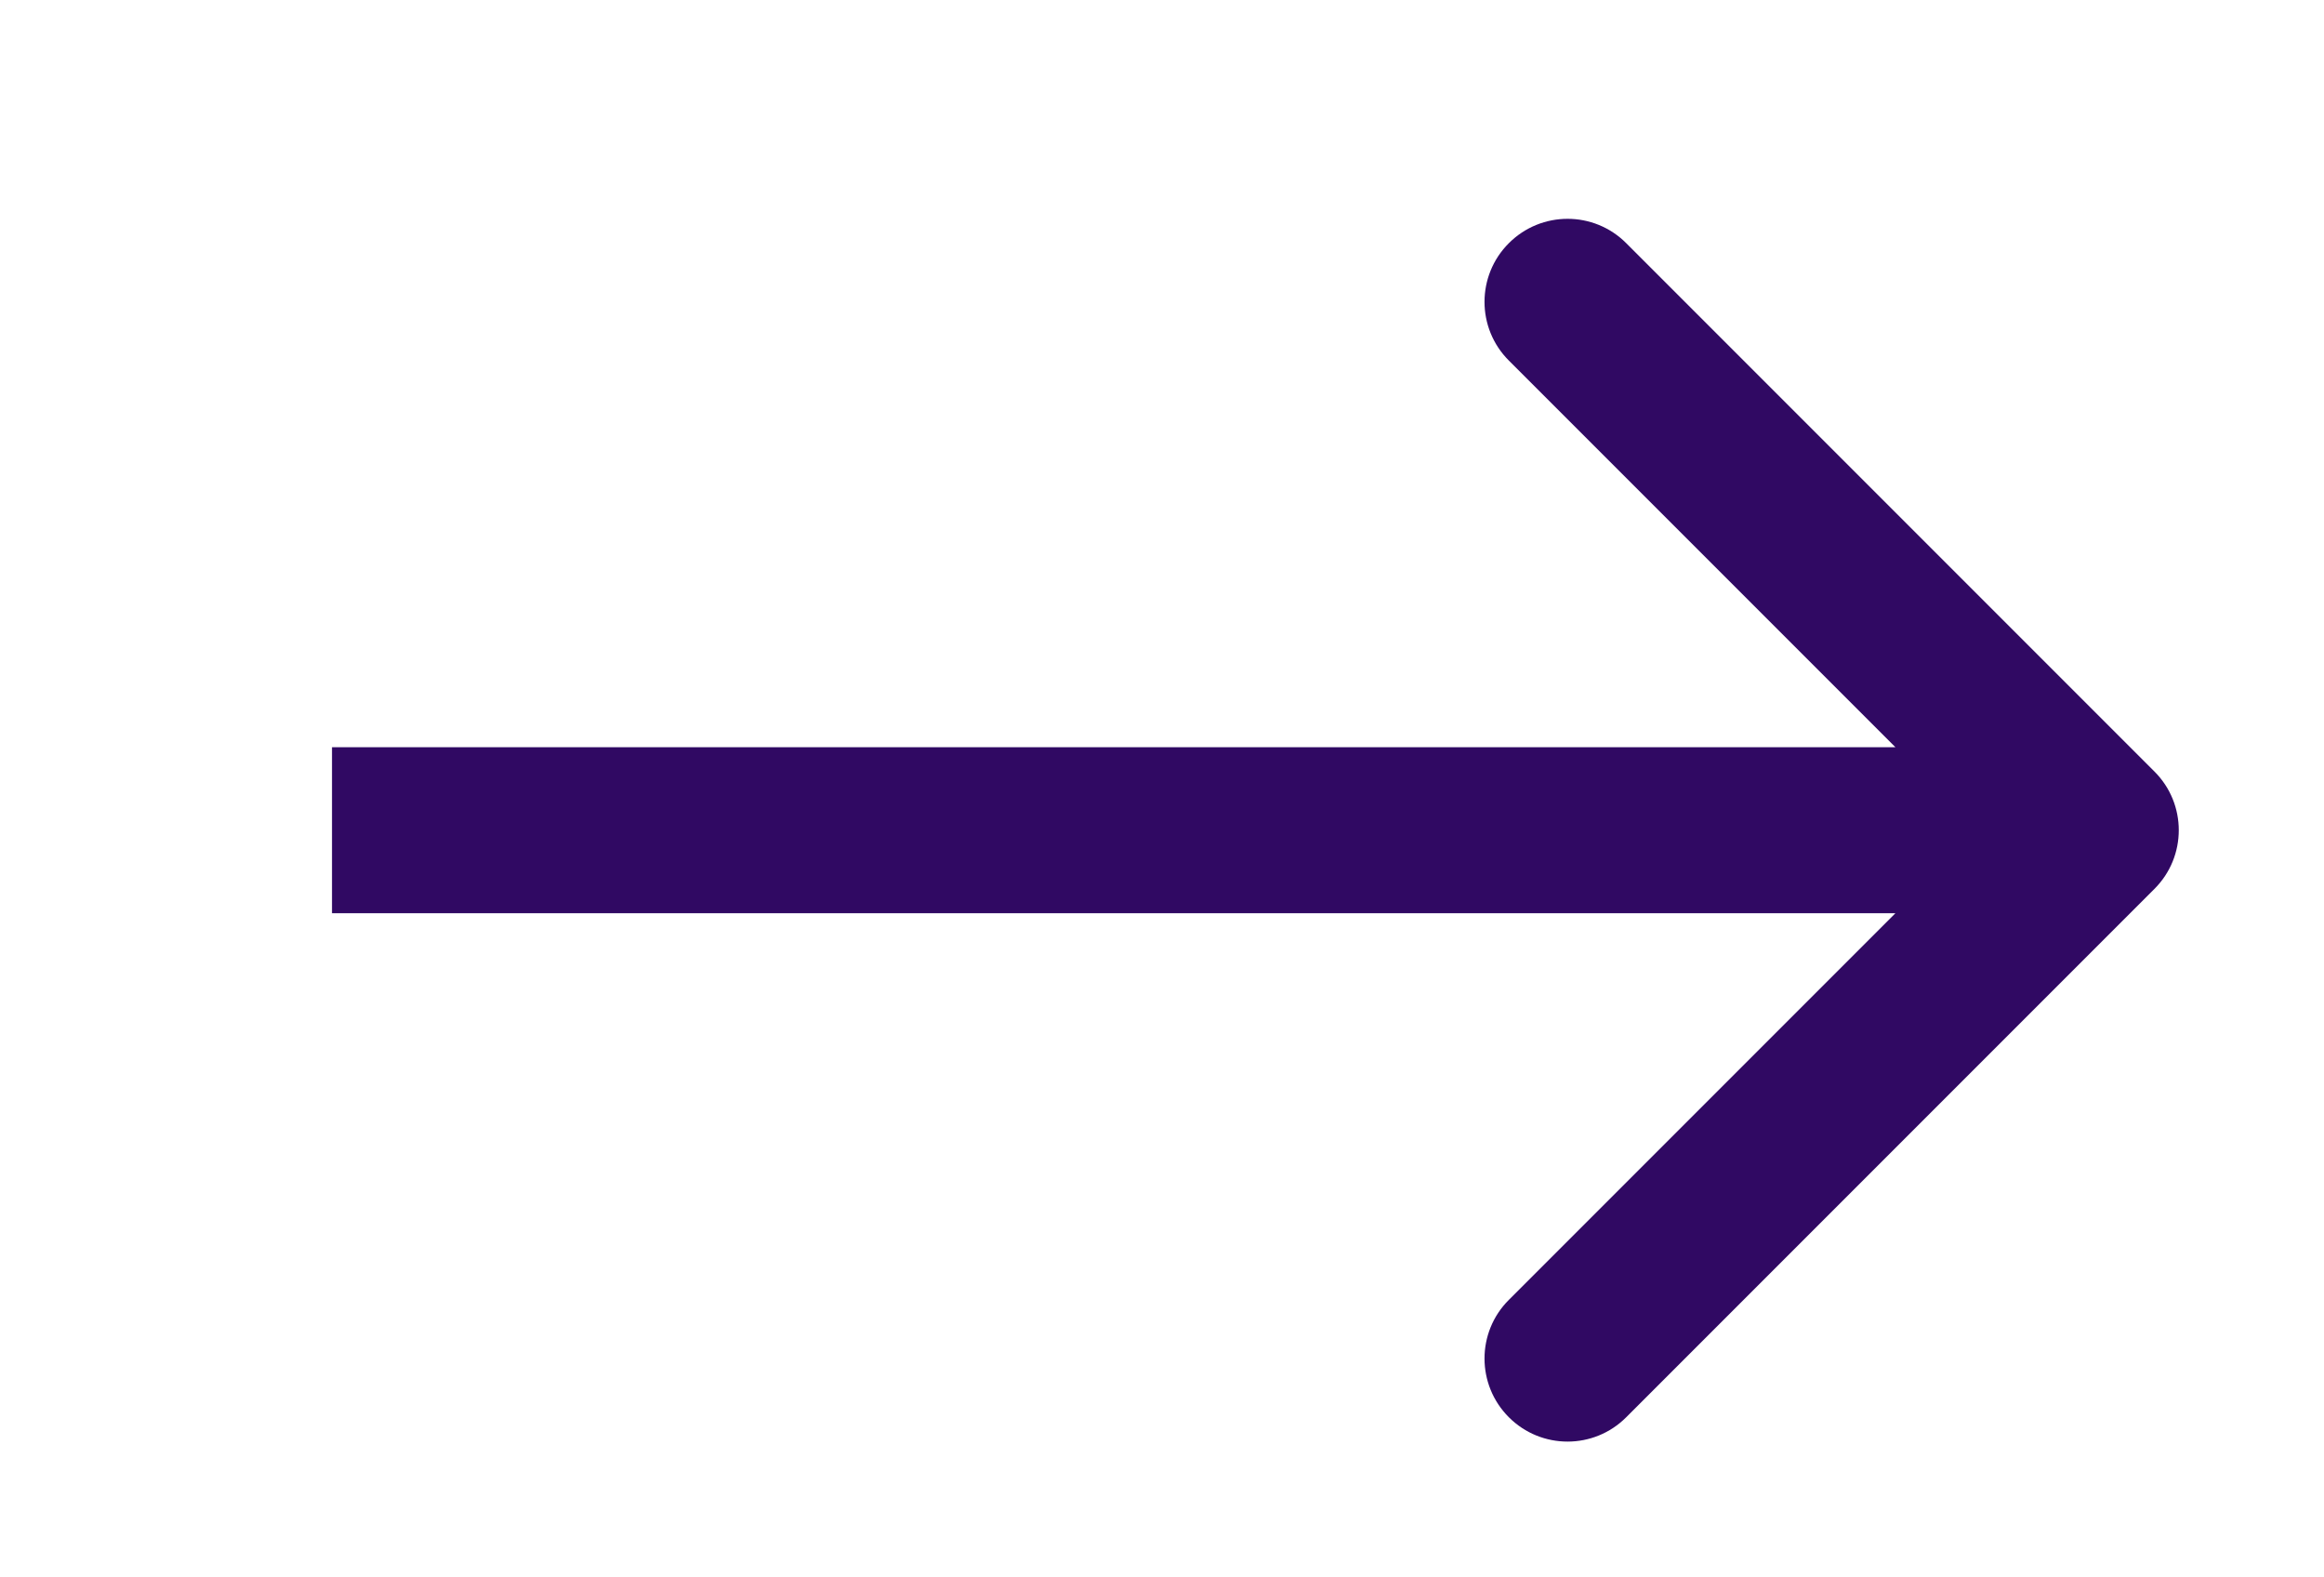 <svg width="28" height="19" viewBox="0 0 28 19" fill="none" xmlns="http://www.w3.org/2000/svg">
<g clip-path="url(#clip0_30_812)">
<path d="M25.957 10.707C26.348 10.317 26.348 9.683 25.957 9.293L19.593 2.929C19.203 2.538 18.57 2.538 18.179 2.929C17.788 3.319 17.788 3.953 18.179 4.343L23.836 10L18.179 15.657C17.788 16.047 17.788 16.68 18.179 17.071C18.57 17.462 19.203 17.462 19.593 17.071L25.957 10.707ZM4 11H9.375V9H4V11ZM9.375 11L25.25 11V9L9.375 9V11Z" fill="#300963"/>
</g>
<defs>
<clipPath id="clip0_30_812">
<rect width="28" height="19" fill="white"/>
</clipPath>
</defs>
</svg>

